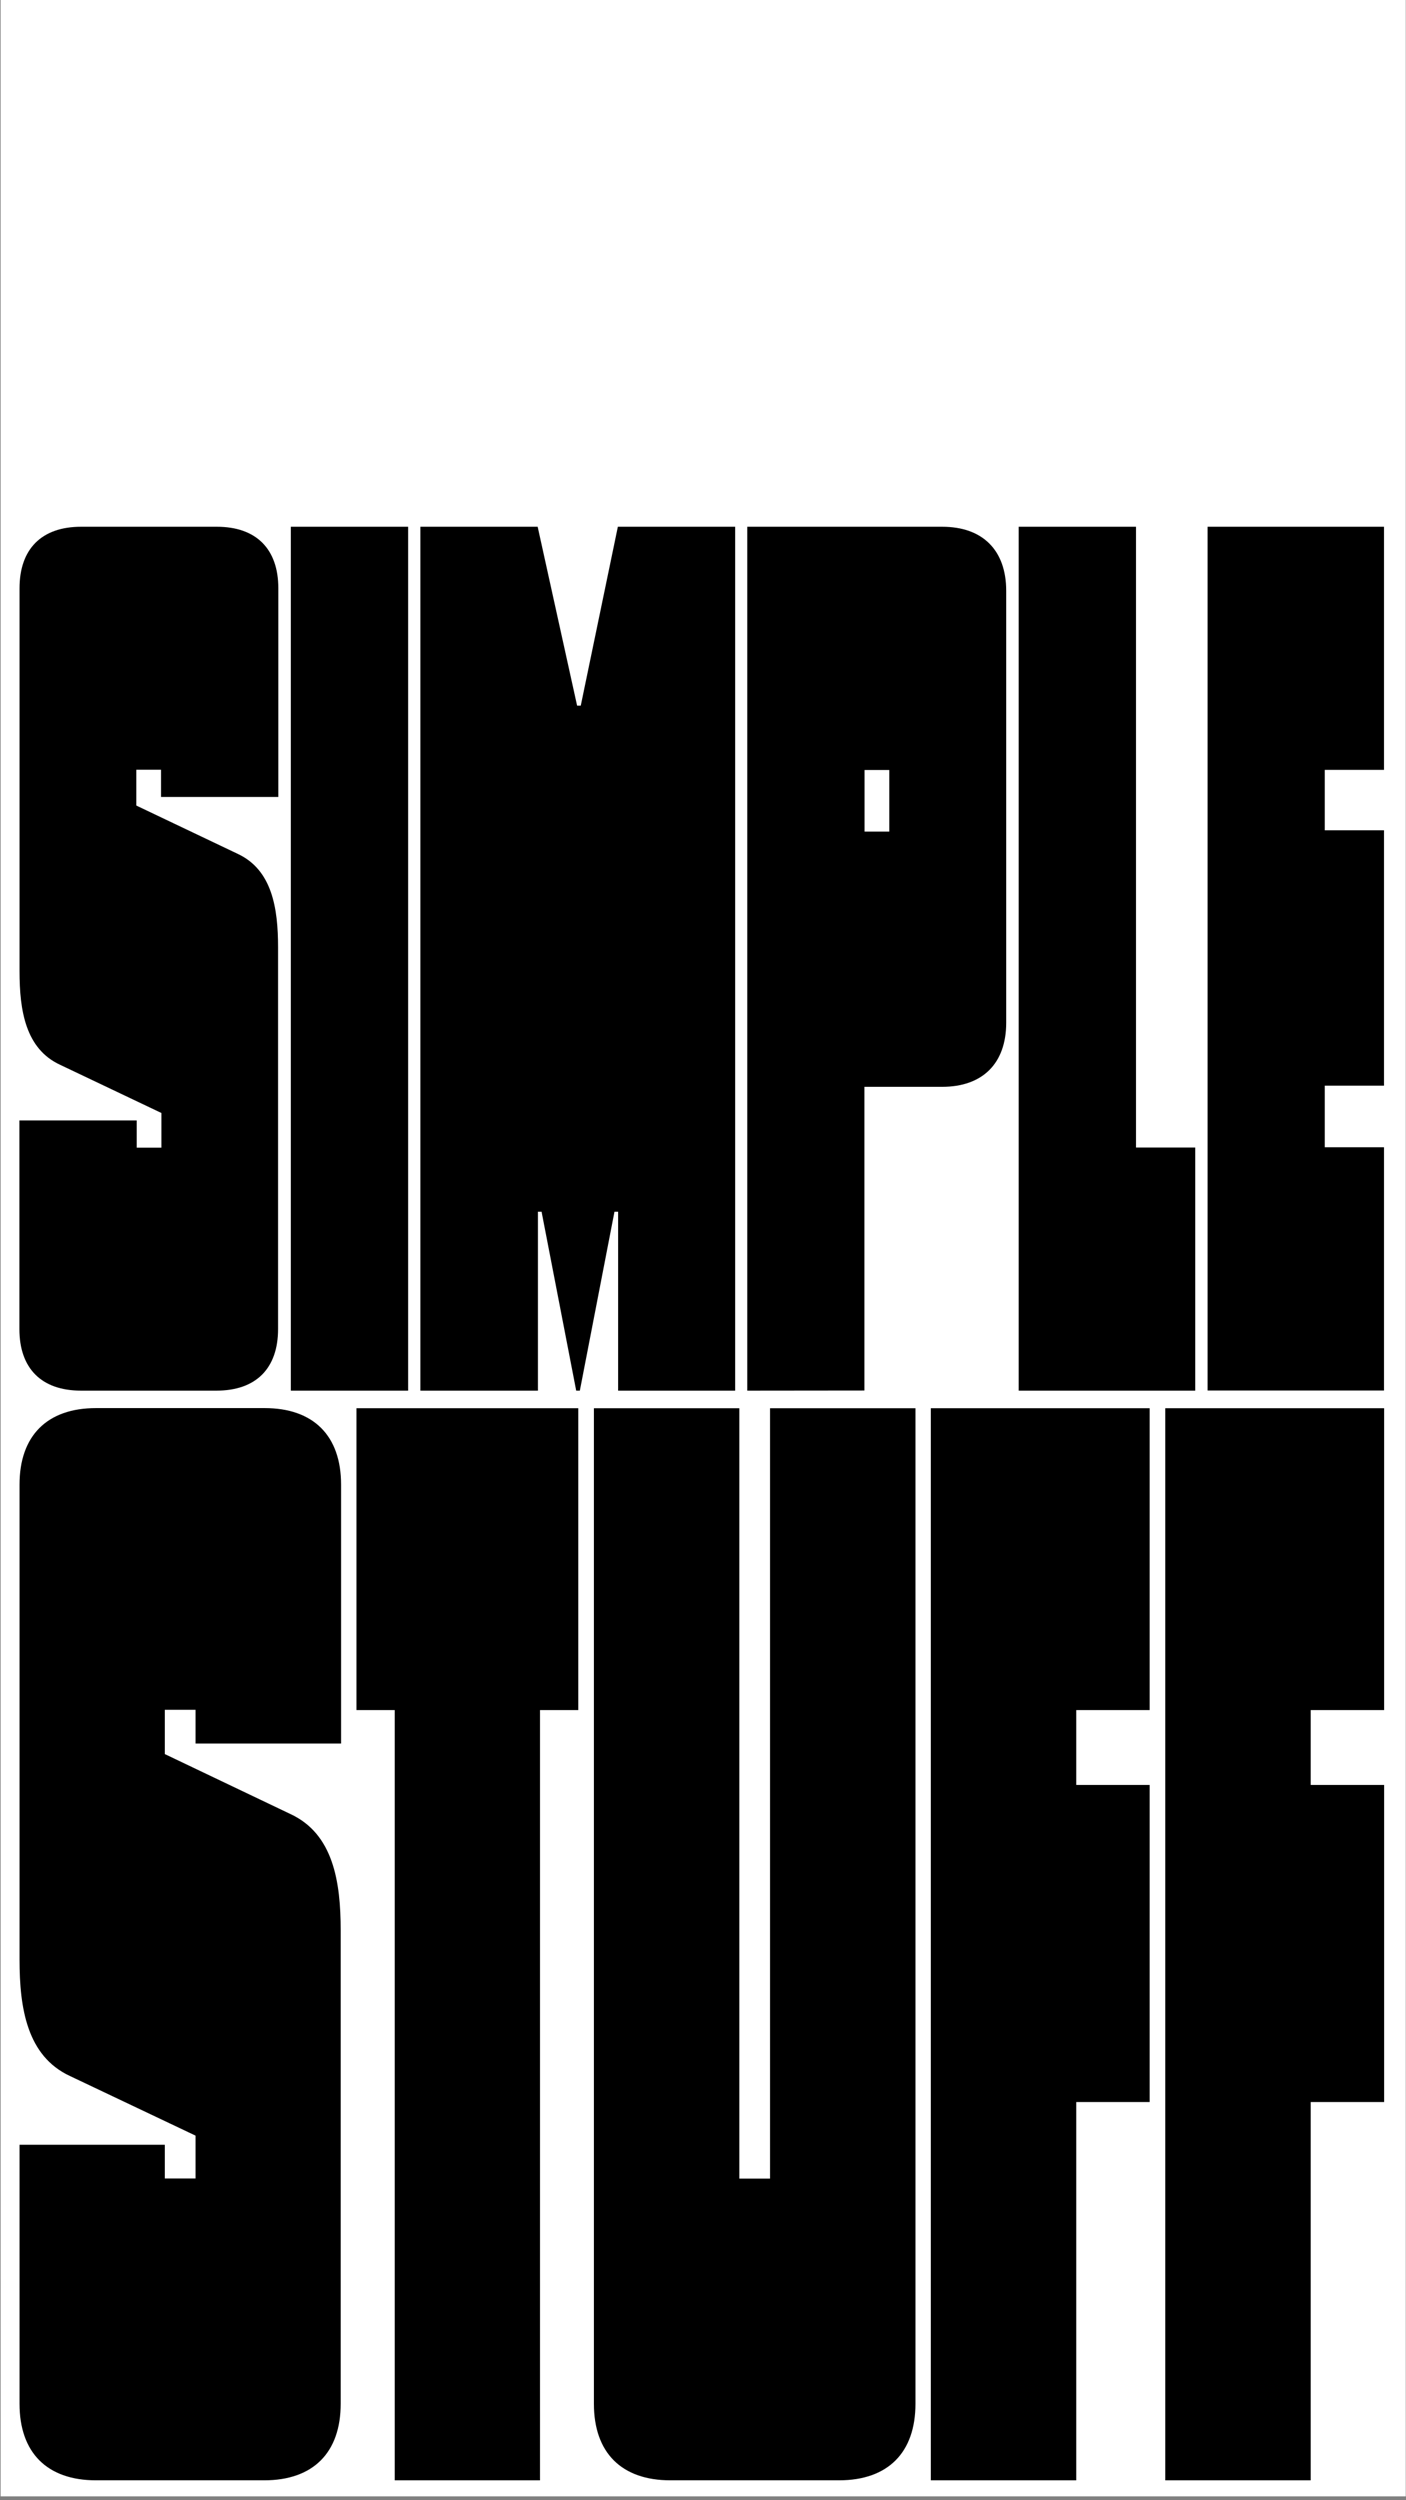 <?xml version="1.0" encoding="utf-8"?>
<!-- Generator: Adobe Illustrator 24.0.1, SVG Export Plug-In . SVG Version: 6.00 Build 0)  -->
<svg version="1.1" id="Layer_1" xmlns="http://www.w3.org/2000/svg" xmlns:xlink="http://www.w3.org/1999/xlink" x="0px" y="0px"
	 viewBox="0 0 1080 1920" style="enable-background:new 0 0 1080 1920;" xml:space="preserve">
<rect x="0" y="0" width="1080" height="1920" fill="#808080" stroke="none"/>
<style type="text/css">
	.st0{fill:#FFFFFF;}
</style>
<title>0_KTFRublenaya_About_Mobile</title>
<rect x="0.5" y="-0.6" class="st0" width="1079.3" height="1917.6"/>
<g>
	<path d="M62.2,1067.9c-30.3,0-47.3-17-47.3-47.3V860.4H105v20.9h19v-26.6l-77.8-37c-26.6-12.3-31.2-41.7-31.2-72V451.8
		c0-30.3,17-47.3,47.3-47.3h104.2c30.3,0,47.3,17,47.3,47.3V612h-90.1v-20.9h-19v27.5l77.7,37c26.6,12.3,31.2,41.7,31.2,72v293
		c0,30.3-17,47.3-47.3,47.3H62.2L62.2,1067.9z"/>
	<path d="M223.4,1067.9V404.5h90.1v663.4H223.4z"/>
	<path d="M322.9,1067.9V404.5H413l30.3,137.4h2.8l28.5-137.4h90.1v663.4h-89.9V930.5h-2.8l-26.6,137.4h-2.8L416,930.5h-2.8v137.4
		H322.9L322.9,1067.9z"/>
	<path d="M574,1067.9V404.5h149.7c31.2,0,49.2,18.1,49.2,49.2v331.7c0,31.2-18.1,49.2-49.2,49.2H664v233.2L574,1067.9L574,1067.9z
		 M664.1,638.6h19v-47.3h-19V638.6z"/>
	<path d="M782.5,1067.9V404.5h90.1v476.7h45.5v186.7H782.5z"/>
	<path d="M927.6,1067.9V404.5h135.5v186.7h-45.5v46.4h45.5v196.1h-45.5v47.3h45.5v186.8H927.6z"/>
</g>
<g>
	<path d="M73.8,1904.7c-37.6,0-58.8-21.2-58.8-58.8V1647h111.6v25.9h23.6V1640l-96.5-45.8c-32.9-15.3-38.7-51.9-38.7-89.5v-364.6
		c0-37.6,21.2-58.8,58.8-58.8h129.4c37.6,0,58.8,21.2,58.8,58.8v198.8H150.2V1313h-23.6v34L223,1393c32.9,15.2,38.7,51.7,38.7,89.4
		v363.5c0,37.6-21.2,58.8-58.8,58.8L73.8,1904.7L73.8,1904.7z"/>
	<path d="M303.2,1904.7v-591.5h-29.4v-231.8h170.4v231.8h-29.4v591.5H303.2z"/>
	<path d="M515,1904.7c-37.6,0-58.8-21.2-58.8-58.8v-764.5h111.7V1673h23.6v-591.6h111.7v764.5c0,37.6-21.2,58.8-58.8,58.8
		L515,1904.7L515,1904.7z"/>
	<path d="M715,1904.7v-823.3h168.1v231.8h-56.4v57.5h56.4v243.5h-56.4v290.5H715z"/>
	<path d="M895.1,1904.7v-823.3h168.1v231.8h-56.4v57.5h56.4v243.5h-56.4v290.5H895.1z"/>
</g>
</svg>
